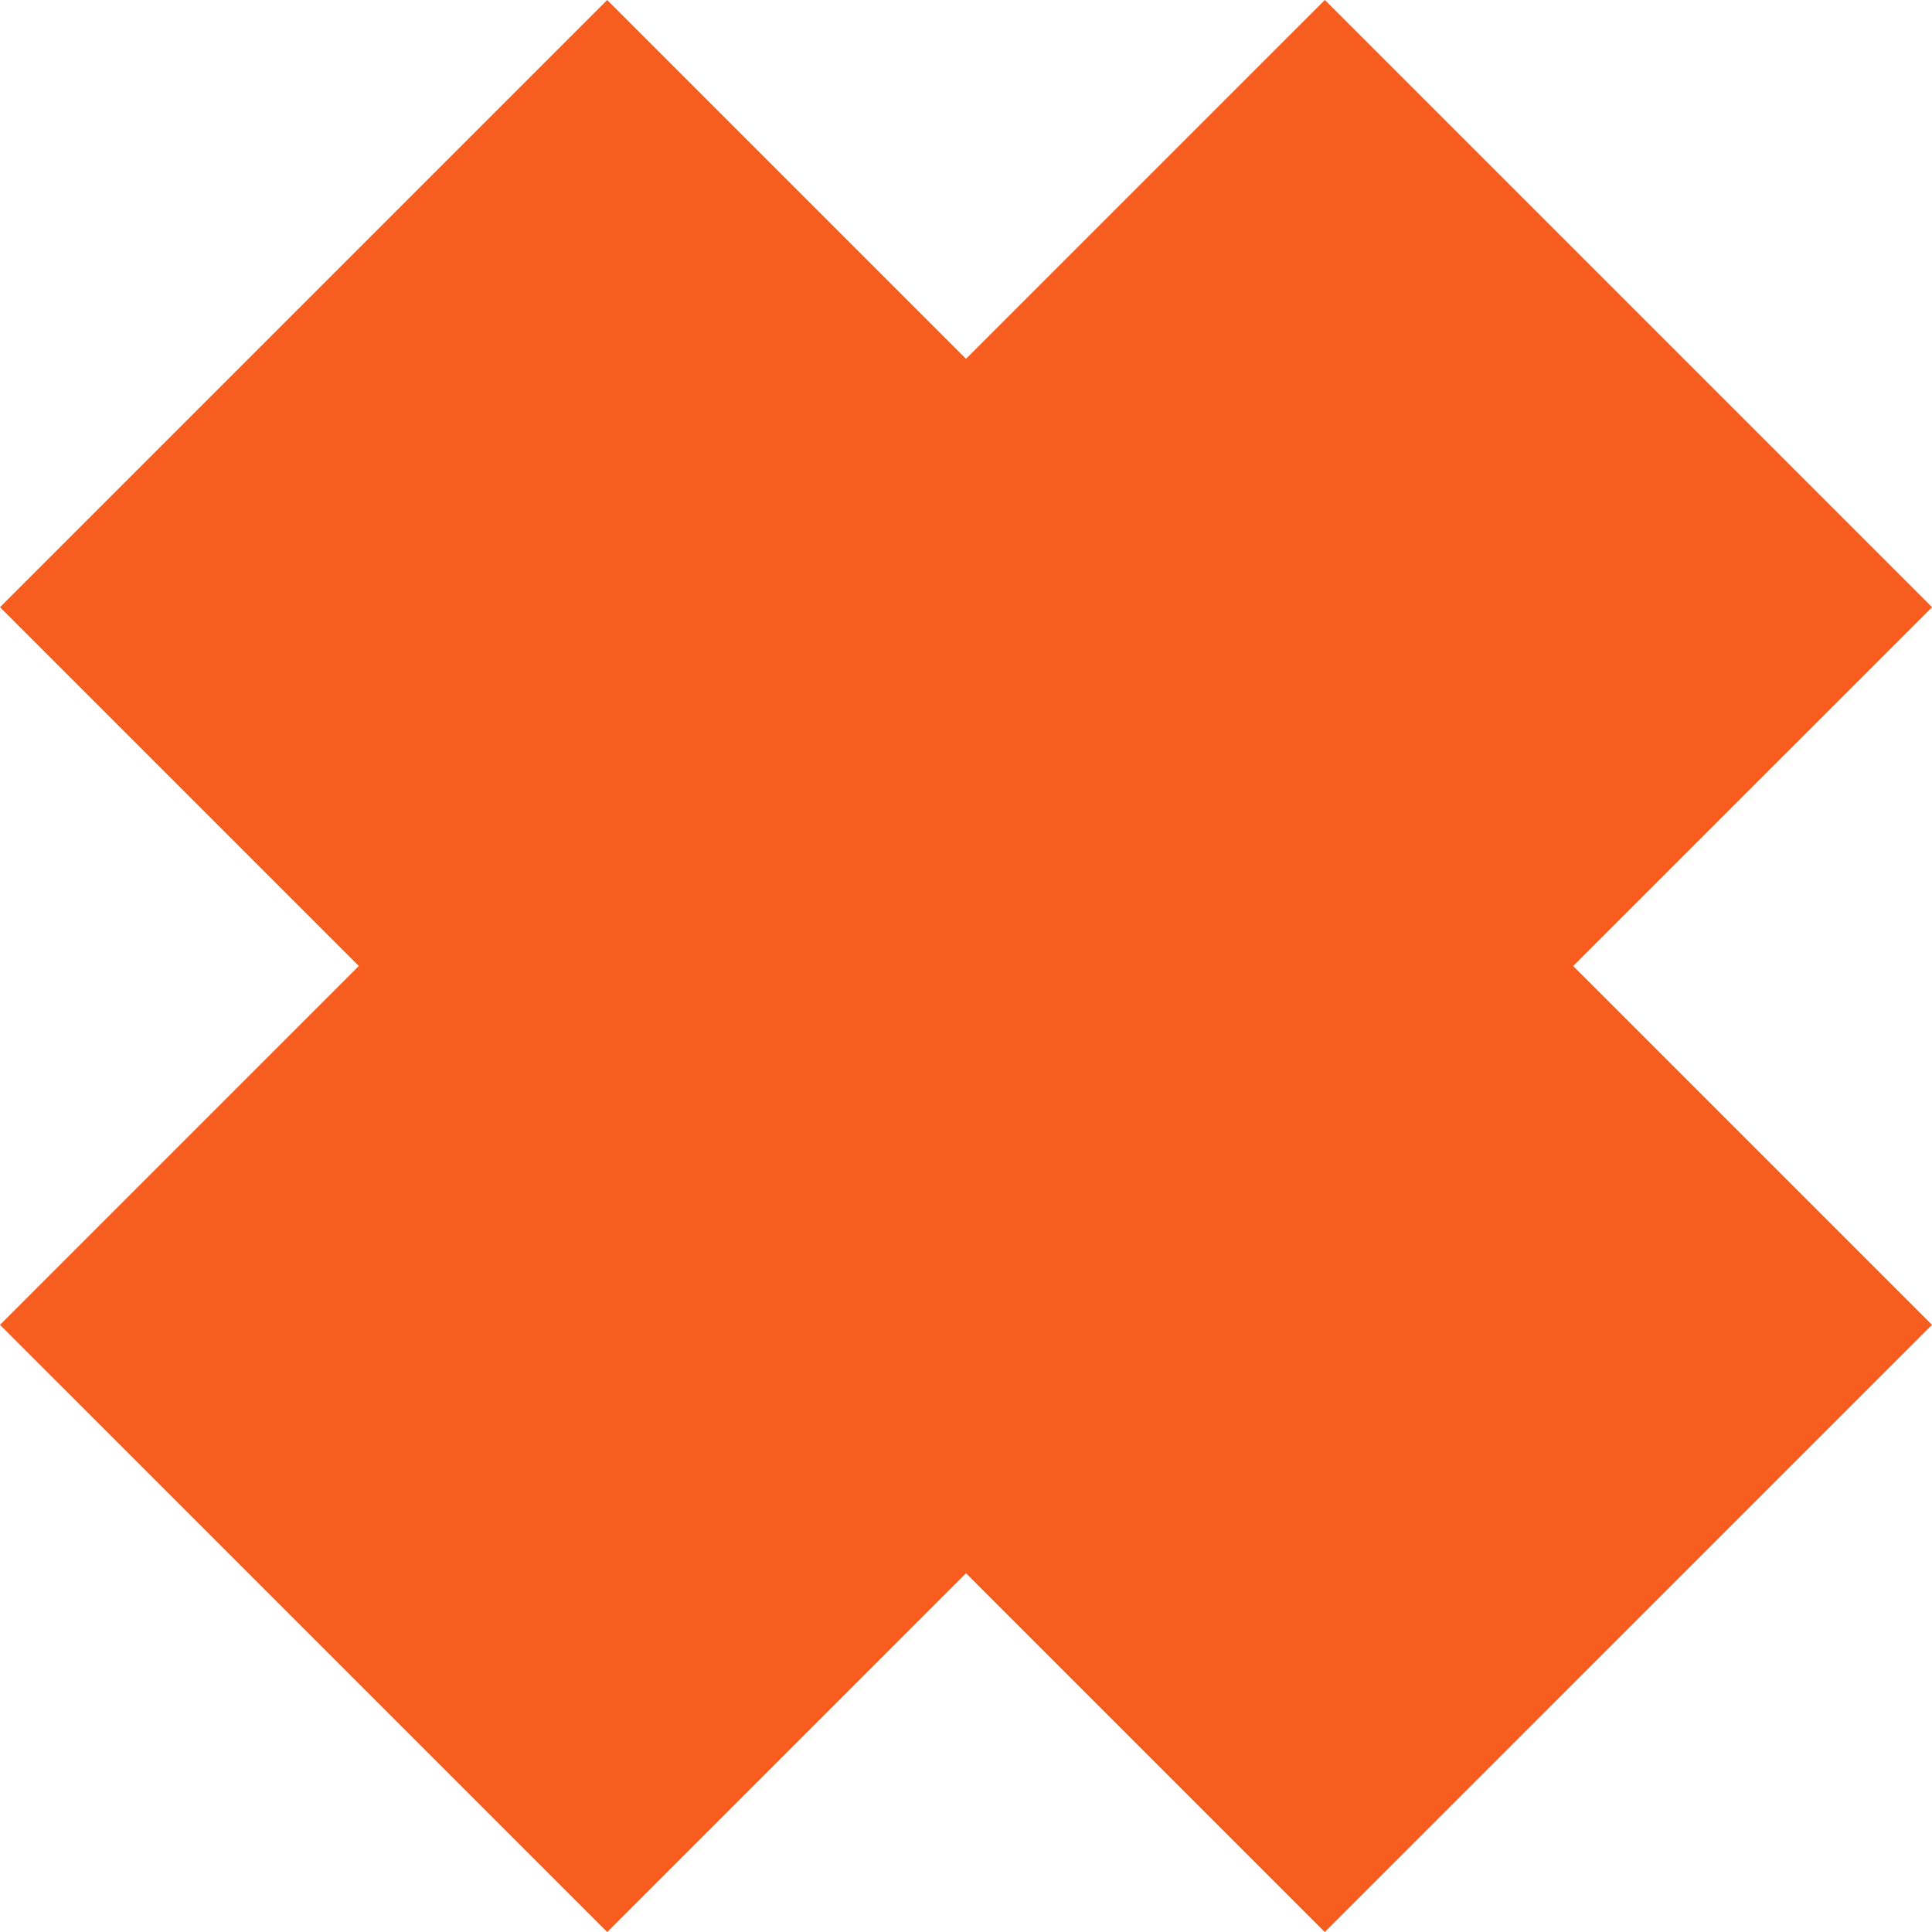 <?xml version="1.0" encoding="UTF-8"?> <svg xmlns="http://www.w3.org/2000/svg" width="53" height="53" viewBox="0 0 53 53" fill="none"><path d="M53.001 16.657L43.157 26.5L53.001 36.344L36.343 53.001L26.5 43.158L16.658 53.001L0 36.344L9.843 26.5L0 16.657L16.657 0L26.5 9.843L36.344 0L53.001 16.657Z" fill="#F65D1F"></path></svg> 